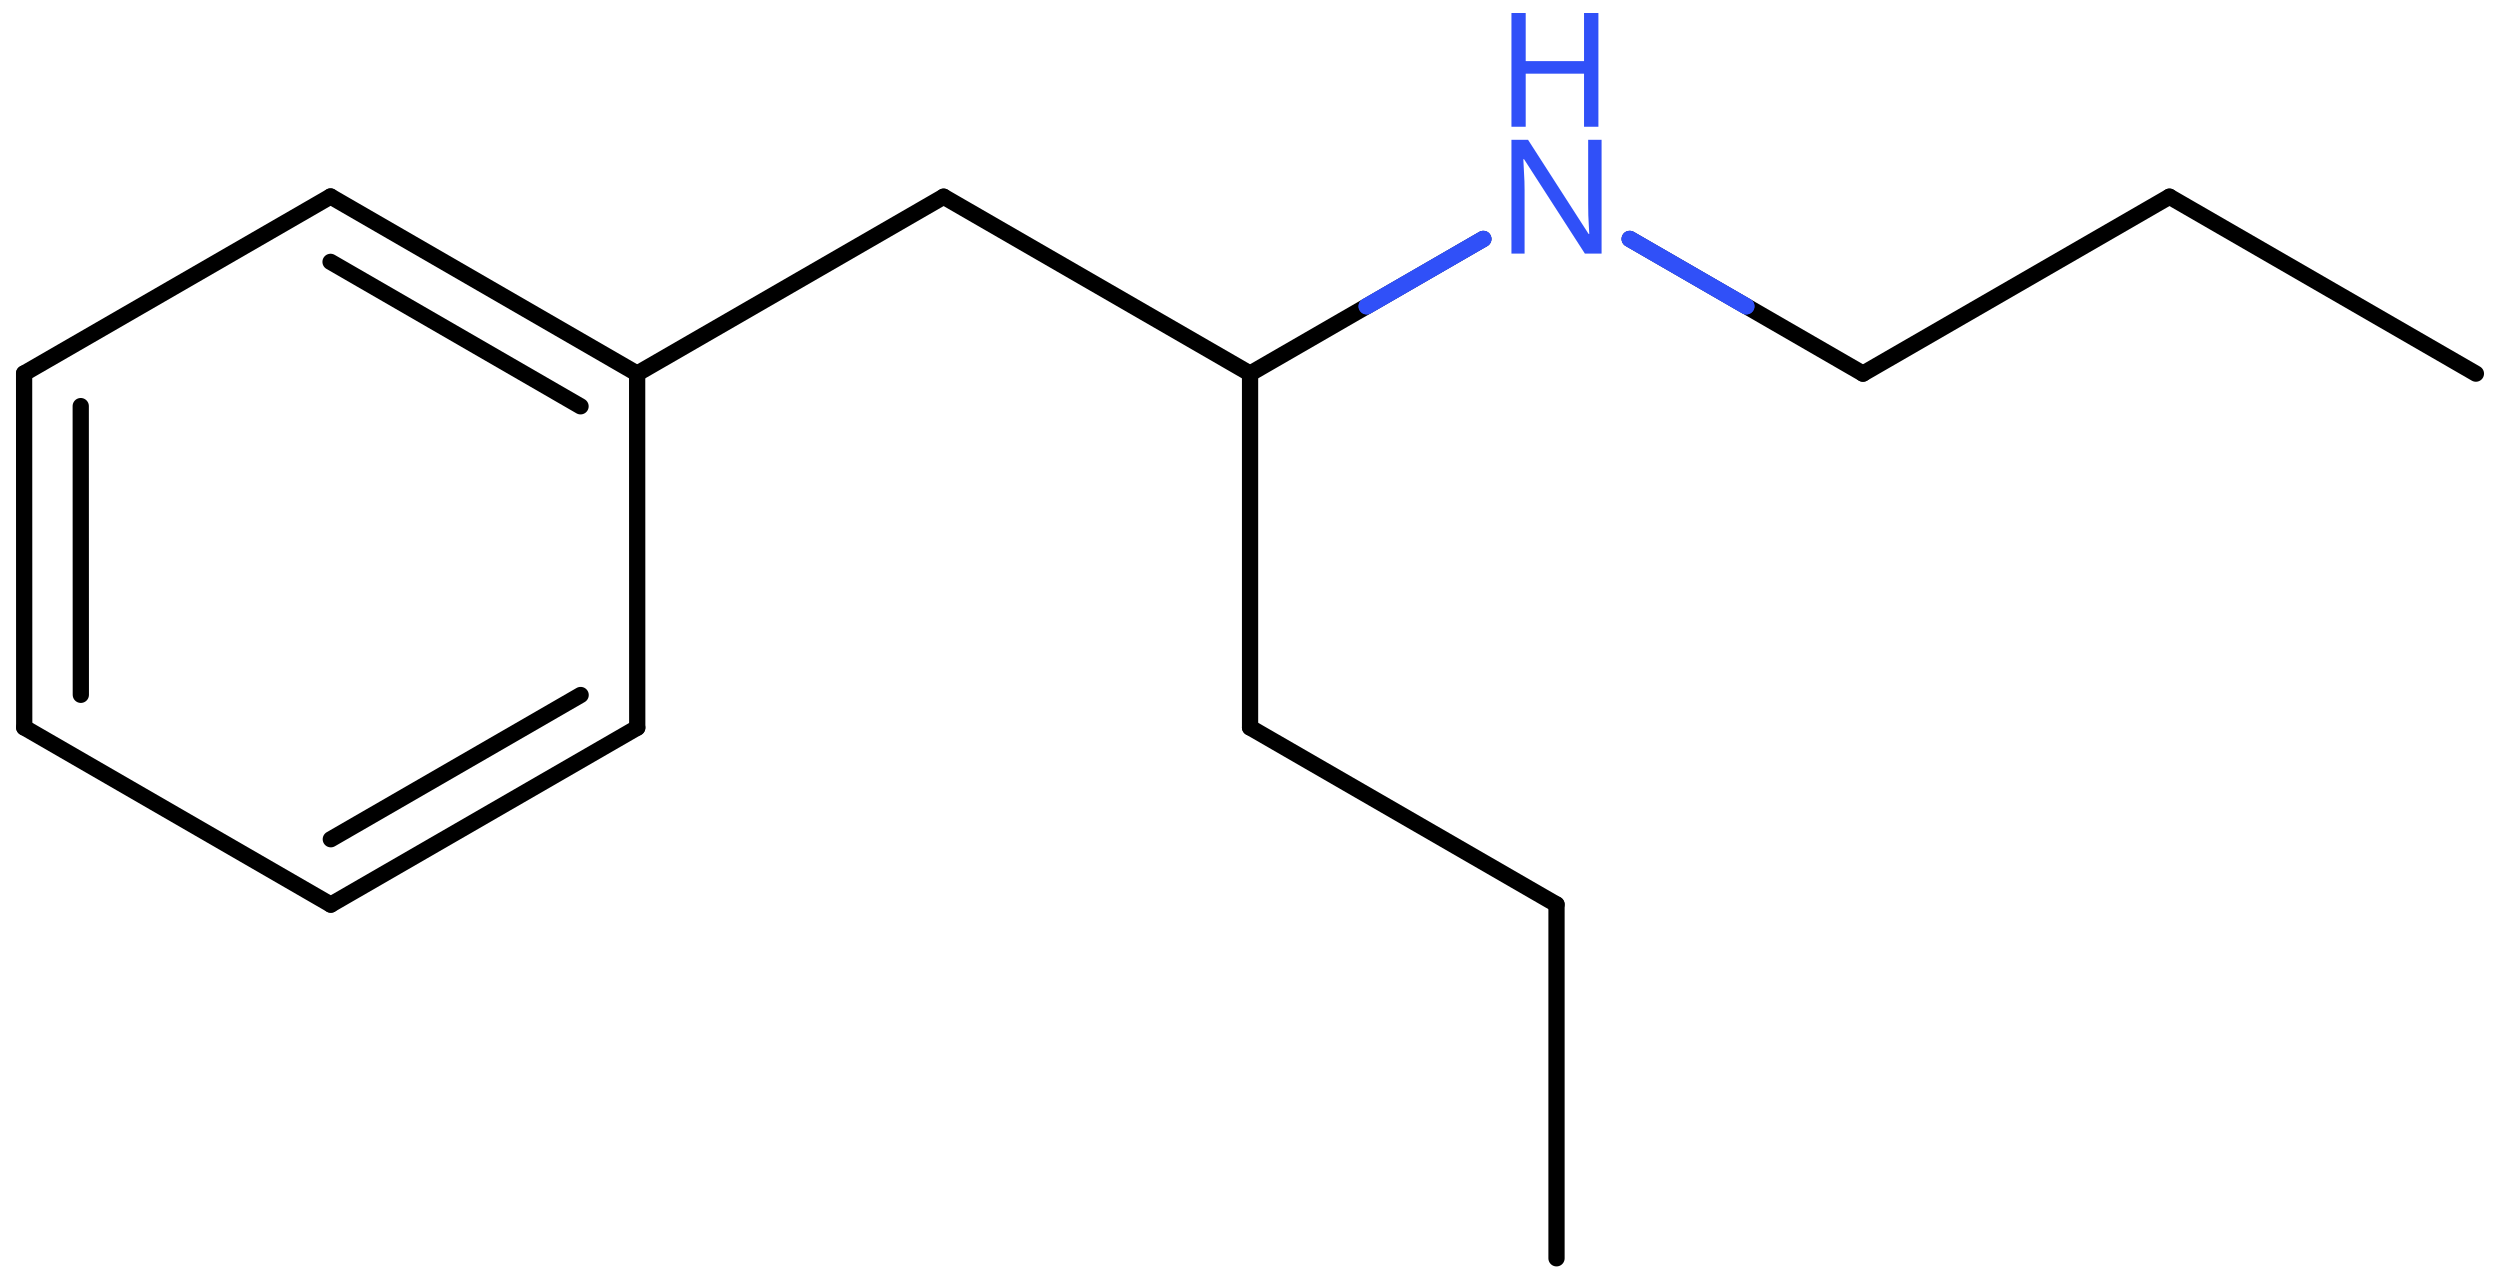 <svg xmlns="http://www.w3.org/2000/svg" xmlns:xlink="http://www.w3.org/1999/xlink" height="55.101mm" version="1.2" viewBox="0 0 107.667 55.101" width="107.667mm">
      
    <desc>Generated by the Chemistry Development Kit (http://github.com/cdk)</desc>
      
    <g fill="#3050F8" stroke="#000000" stroke-linecap="round" stroke-linejoin="round" stroke-width=".7">
            
        <rect fill="#FFFFFF" height="56.0" stroke="none" width="108.0" x=".0" y=".0"/>
            
        <g class="mol" id="mol1">
                  
            <line class="bond" id="mol1bnd1" x1="67.034" x2="67.034" y1="54.191" y2="38.951"/>
                  
            <line class="bond" id="mol1bnd2" x1="67.034" x2="53.836" y1="38.951" y2="31.331"/>
                  
            <line class="bond" id="mol1bnd3" x1="53.836" x2="53.836" y1="31.331" y2="16.091"/>
                  
            <line class="bond" id="mol1bnd4" x1="53.836" x2="40.638" y1="16.091" y2="8.471"/>
                  
            <line class="bond" id="mol1bnd5" x1="40.638" x2="27.44" y1="8.471" y2="16.091"/>
                  
            <g class="bond" id="mol1bnd6">
                        
                <line x1="27.44" x2="14.236" y1="16.091" y2="8.462"/>
                        
                <line x1="25.002" x2="14.236" y1="17.498" y2="11.278"/>
                      
            </g>
                  
            <line class="bond" id="mol1bnd7" x1="14.236" x2="1.038" y1="8.462" y2="16.082"/>
                  
            <g class="bond" id="mol1bnd8">
                        
                <line x1="1.038" x2="1.043" y1="16.082" y2="31.331"/>
                        
                <line x1="3.477" x2="3.481" y1="17.49" y2="29.923"/>
                      
            </g>
                  
            <line class="bond" id="mol1bnd9" x1="1.043" x2="14.246" y1="31.331" y2="38.959"/>
                  
            <g class="bond" id="mol1bnd10">
                        
                <line x1="14.246" x2="27.444" y1="38.959" y2="31.339"/>
                        
                <line x1="14.247" x2="25.006" y1="36.143" y2="29.932"/>
                      
            </g>
                  
            <line class="bond" id="mol1bnd11" x1="27.44" x2="27.444" y1="16.091" y2="31.339"/>
                  
            <line class="bond" id="mol1bnd12" x1="53.836" x2="63.881" y1="16.091" y2="10.291"/>
                  
            <line class="bond" id="mol1bnd13" x1="70.187" x2="80.232" y1="10.291" y2="16.091"/>
                  
            <line class="bond" id="mol1bnd14" x1="80.232" x2="93.431" y1="16.091" y2="8.471"/>
                  
            <line class="bond" id="mol1bnd15" x1="93.431" x2="106.629" y1="8.471" y2="16.091"/>
                  
            <g class="atom" id="mol1atm12">
                        
                <path d="M68.975 10.921h-.72l-2.62 -4.066h-.03q.012 .238 .03 .595q.024 .357 .024 .732v2.739h-.566v-4.9h.715l2.607 4.054h.03q-.006 -.107 -.018 -.327q-.012 -.221 -.024 -.476q-.006 -.262 -.006 -.483v-2.768h.578v4.9z" stroke="none"/>
                        
                <path d="M68.838 5.459h-.619v-2.286h-2.512v2.286h-.614v-4.899h.614v2.072h2.512v-2.072h.619v4.899z" stroke="none"/>
                      
            </g>
                
            <line class="hi" id="mol1bnd12" stroke="#3050F8" x1="63.881" x2="58.858" y1="10.291" y2="13.191"/>
            <line class="hi" id="mol1bnd12" stroke="#3050F8" x1="63.881" x2="58.858" y1="10.291" y2="13.191"/>
            <line class="hi" id="mol1bnd13" stroke="#3050F8" x1="70.187" x2="75.209" y1="10.291" y2="13.191"/>
            <line class="hi" id="mol1bnd13" stroke="#3050F8" x1="70.187" x2="75.209" y1="10.291" y2="13.191"/>
        </g>
          
    </g>
    
</svg>
